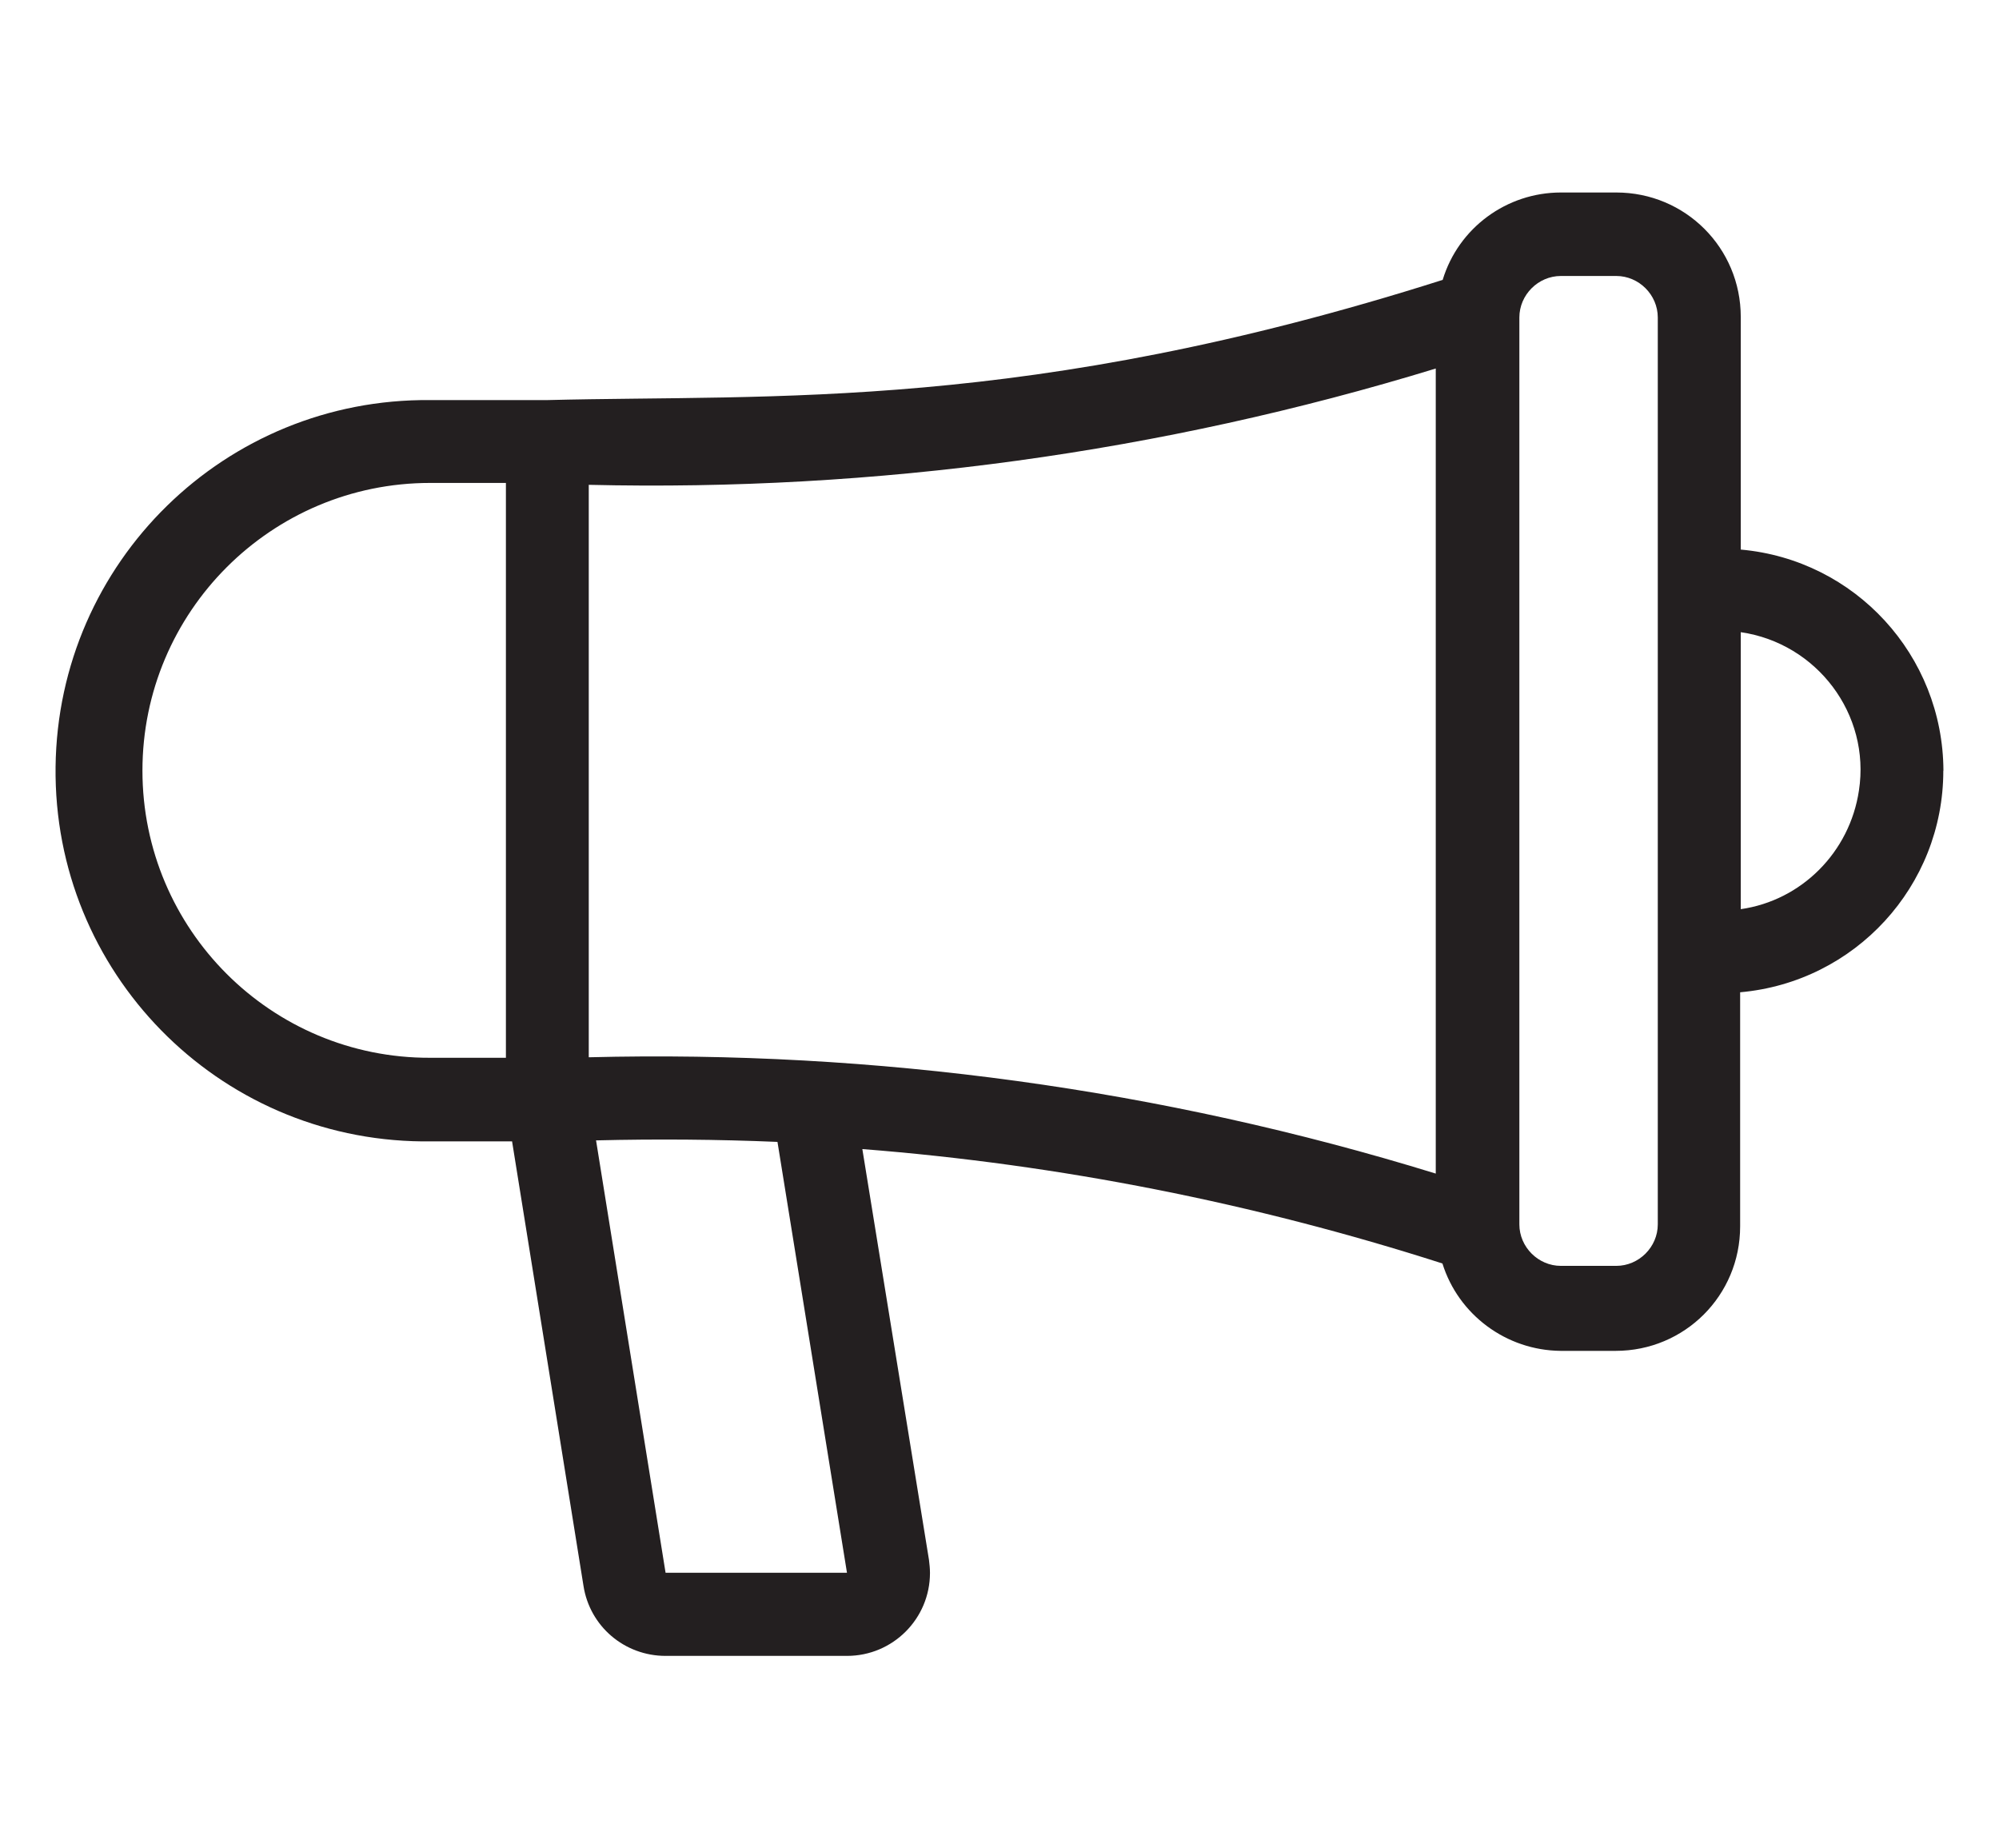 <?xml version="1.0" encoding="UTF-8"?><svg id="icons" xmlns="http://www.w3.org/2000/svg" viewBox="0 0 159 147"><defs><style>.cls-1{fill:#231f20;}</style></defs><path class="cls-1" d="m154.58,61.29c-.04-9.17-7.02-16.77-16.12-17.58v-18.5c0-5.49-4.41-9.9-9.9-9.9h-4.41c-4.3,0-8.14,2.8-9.4,6.95-33.09,10.52-53.28,9.1-71.21,9.56h-9.33c-16.28-.15-29.6,12.86-29.79,29.17-.19,16.31,12.86,29.63,29.17,29.79h7.14l5.68,35.35c.5,3.22,3.26,5.57,6.53,5.57h14.43c3.65,0,6.6-2.96,6.6-6.6,0-.38-.04-.69-.08-1.04l-5.3-32.67c15.7,1.23,31.17,4.3,46.14,9.1,1.27,4.07,5.07,6.91,9.4,6.95h4.38c5.49,0,9.9-4.41,9.9-9.9v-18.62c9.14-.81,16.16-8.44,16.16-17.62Zm-40.38-31.98v64.03c-21.8-6.72-44.57-9.83-67.37-9.25v-45.53c22.8.54,45.56-2.57,67.37-9.25ZM11.33,61.29c0-12.63,10.25-22.88,22.88-22.88h6.03v45.72h-6.03c-12.63.04-22.88-10.21-22.88-22.84Zm56.04,63.8h-14.43l-5.53-34.39c4.84-.12,9.67-.08,14.43.12l5.53,34.28Zm64.49-27.71c0,1.8-1.5,3.3-3.3,3.3h-4.41c-1.8,0-3.3-1.5-3.3-3.3V25.25c0-1.8,1.5-3.3,3.3-3.3h4.41c1.8,0,3.3,1.5,3.3,3.3v72.13Zm6.6-25.07v-22.03c6.06.88,10.33,6.53,9.4,12.59-.73,4.91-4.57,8.75-9.4,9.44Z"/></svg>